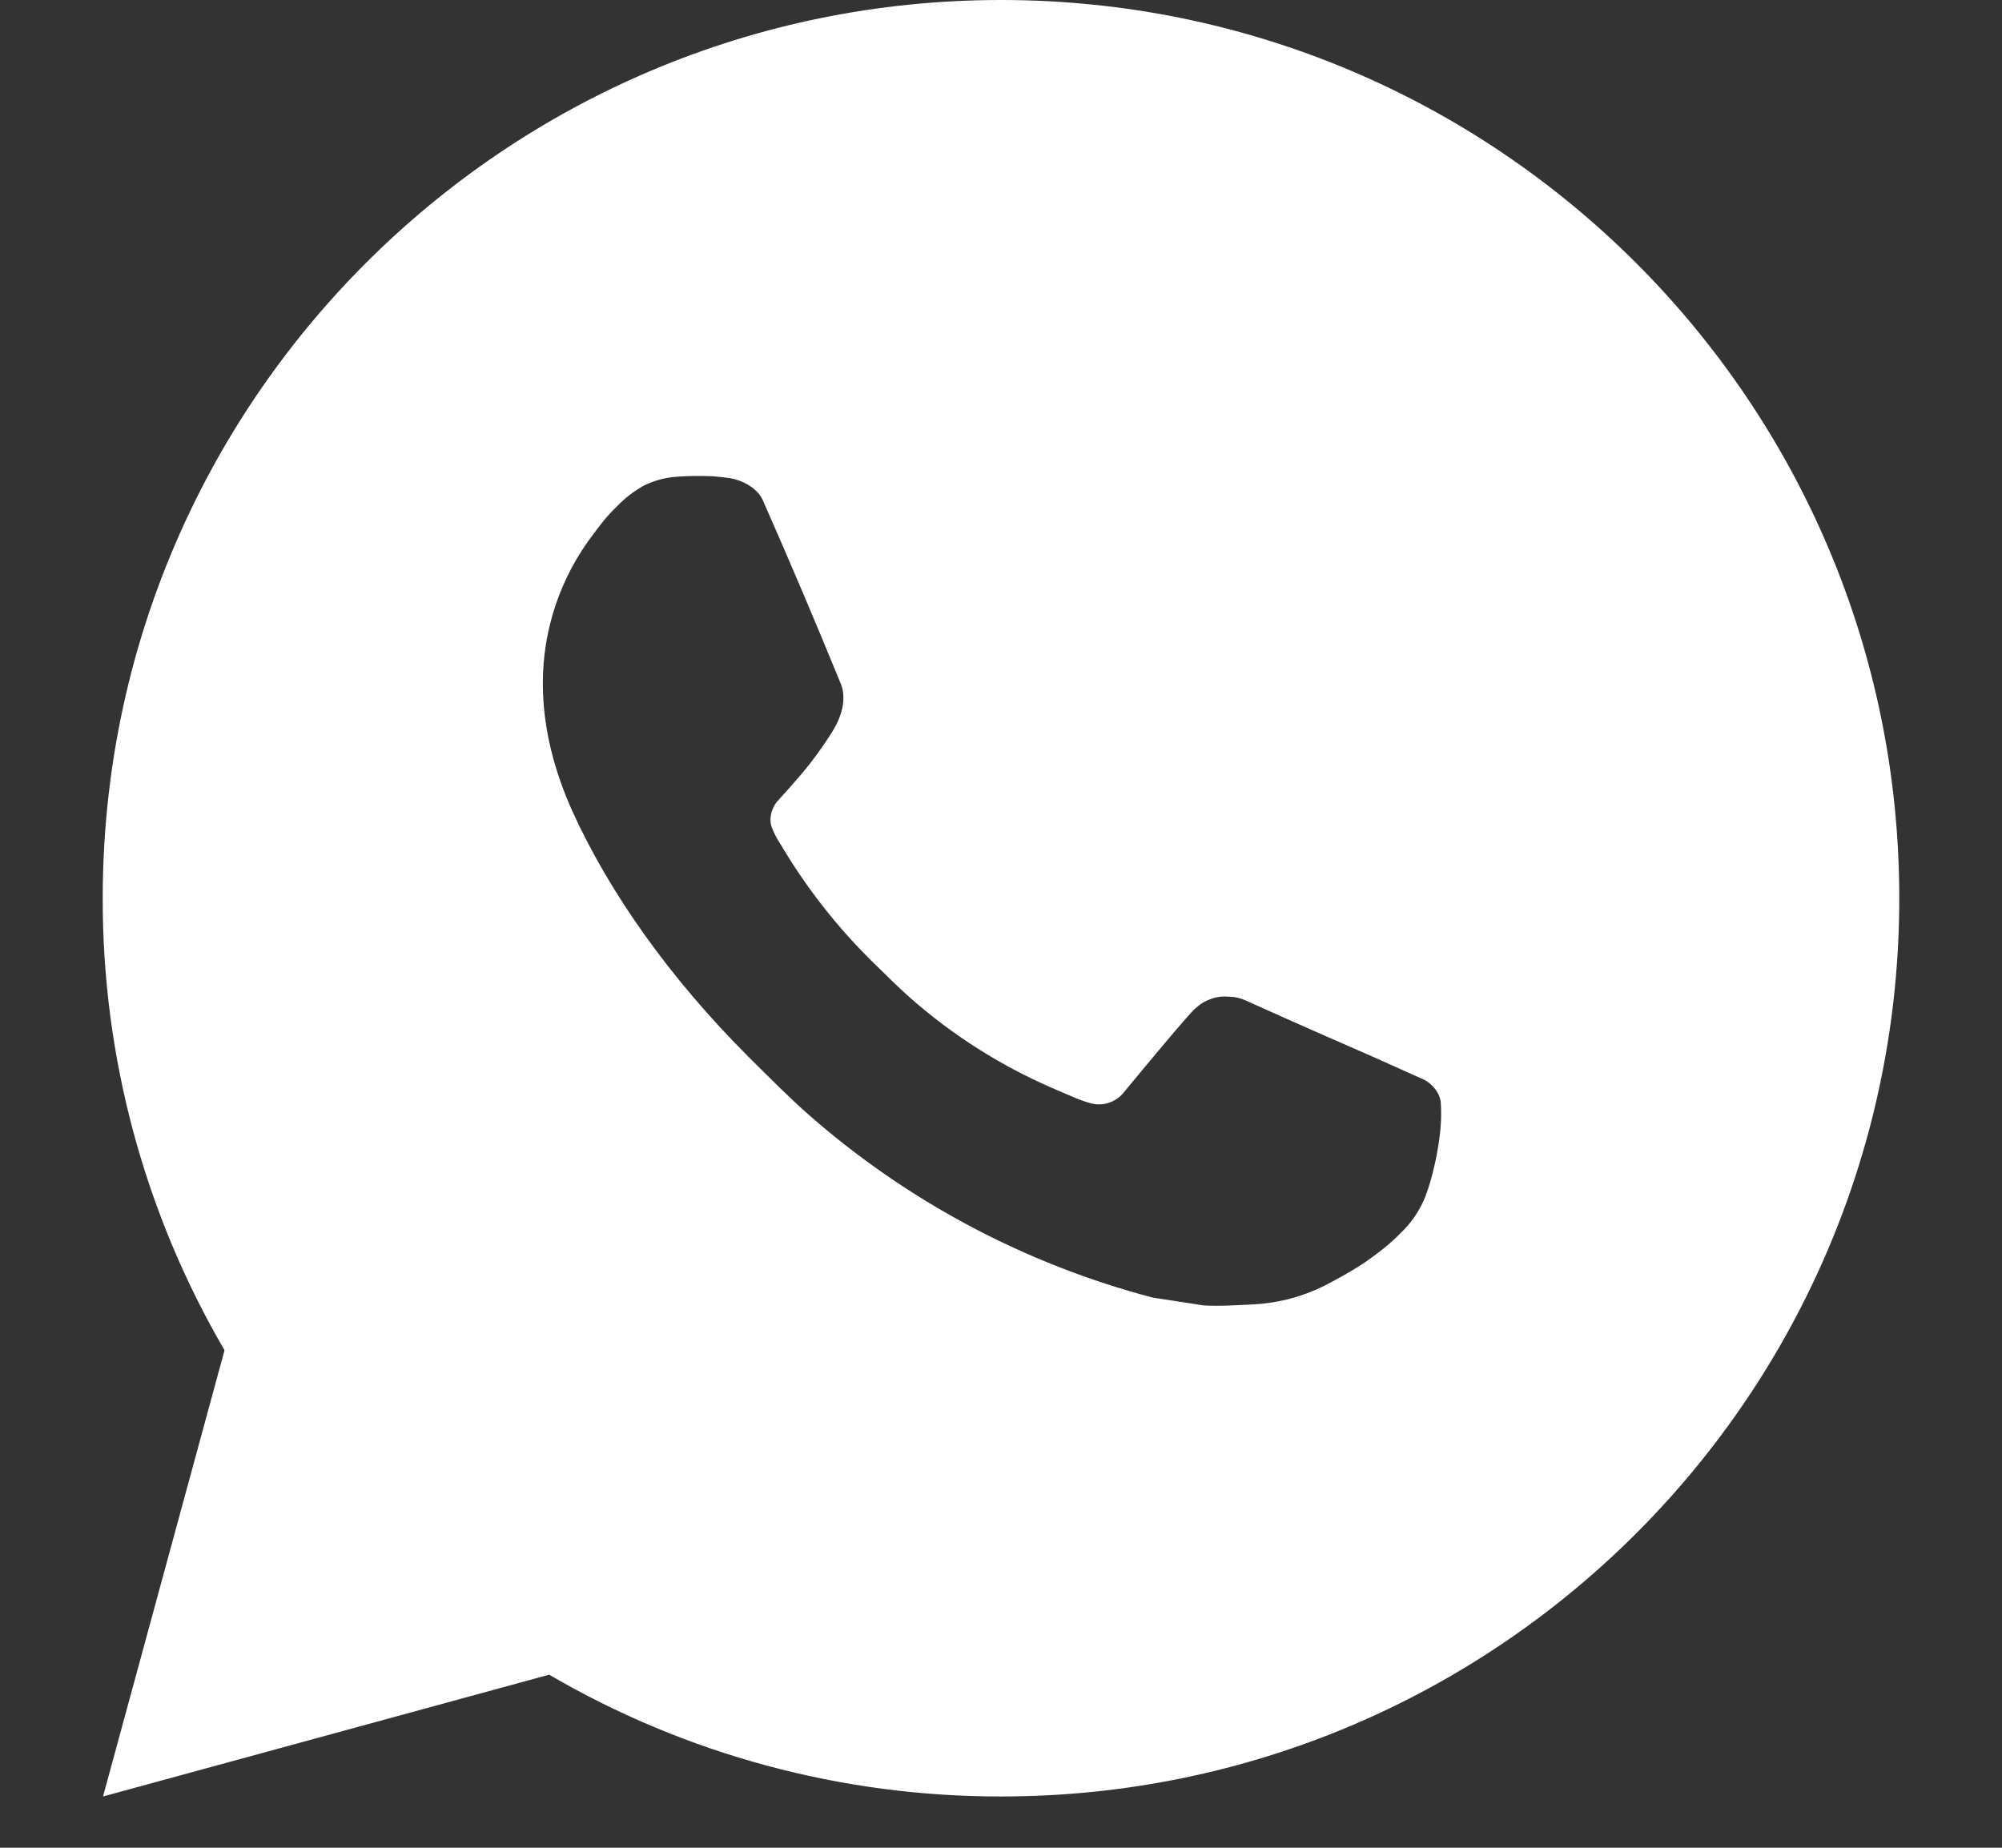 <?xml version="1.0" encoding="UTF-8"?> <svg xmlns="http://www.w3.org/2000/svg" width="13" height="12" viewBox="0 0 13 12" fill="none"><rect x="0" y="0" width="13" height="12" fill="#333333" stroke="none"/><path d="M6.5 0C9.722 0 12.333 2.612 12.333 5.833C12.333 9.055 9.722 11.667 6.5 11.667C5.469 11.668 4.456 11.396 3.566 10.876L0.669 11.667L1.458 8.769C0.938 7.878 0.665 6.865 0.667 5.833C0.667 2.612 3.278 0 6.5 0ZM4.512 3.092L4.395 3.096C4.32 3.101 4.246 3.121 4.178 3.155C4.115 3.191 4.057 3.235 4.007 3.288C3.937 3.354 3.897 3.411 3.855 3.466C3.639 3.747 3.523 4.091 3.525 4.445C3.526 4.731 3.6 5.009 3.717 5.269C3.956 5.795 4.348 6.353 4.866 6.869C4.991 6.993 5.114 7.118 5.245 7.234C5.889 7.801 6.656 8.209 7.485 8.427L7.817 8.478C7.925 8.484 8.033 8.476 8.141 8.471C8.311 8.462 8.477 8.416 8.627 8.336C8.703 8.296 8.778 8.254 8.85 8.207C8.85 8.207 8.875 8.191 8.923 8.155C9.002 8.097 9.05 8.055 9.116 7.987C9.164 7.937 9.206 7.878 9.238 7.811C9.284 7.716 9.329 7.534 9.348 7.383C9.362 7.268 9.358 7.205 9.356 7.166C9.354 7.103 9.302 7.038 9.245 7.011L8.906 6.859C8.906 6.859 8.398 6.638 8.088 6.497C8.055 6.482 8.021 6.474 7.985 6.473C7.945 6.469 7.905 6.473 7.867 6.486C7.829 6.499 7.794 6.519 7.765 6.547C7.762 6.546 7.723 6.579 7.301 7.09C7.277 7.122 7.243 7.147 7.205 7.16C7.167 7.174 7.126 7.176 7.086 7.166C7.048 7.155 7.011 7.143 6.975 7.127C6.903 7.097 6.878 7.085 6.828 7.064C6.493 6.918 6.183 6.721 5.909 6.479C5.836 6.415 5.767 6.345 5.697 6.277C5.468 6.057 5.268 5.809 5.102 5.538L5.068 5.482C5.043 5.445 5.023 5.405 5.008 5.363C4.986 5.277 5.044 5.208 5.044 5.208C5.044 5.208 5.186 5.053 5.252 4.969C5.316 4.887 5.37 4.808 5.405 4.751C5.474 4.64 5.496 4.527 5.459 4.439C5.296 4.04 5.127 3.642 4.953 3.248C4.919 3.17 4.817 3.114 4.724 3.103C4.692 3.099 4.661 3.096 4.629 3.093C4.551 3.09 4.473 3.09 4.394 3.096L4.512 3.092Z" fill="white"></path></svg> 